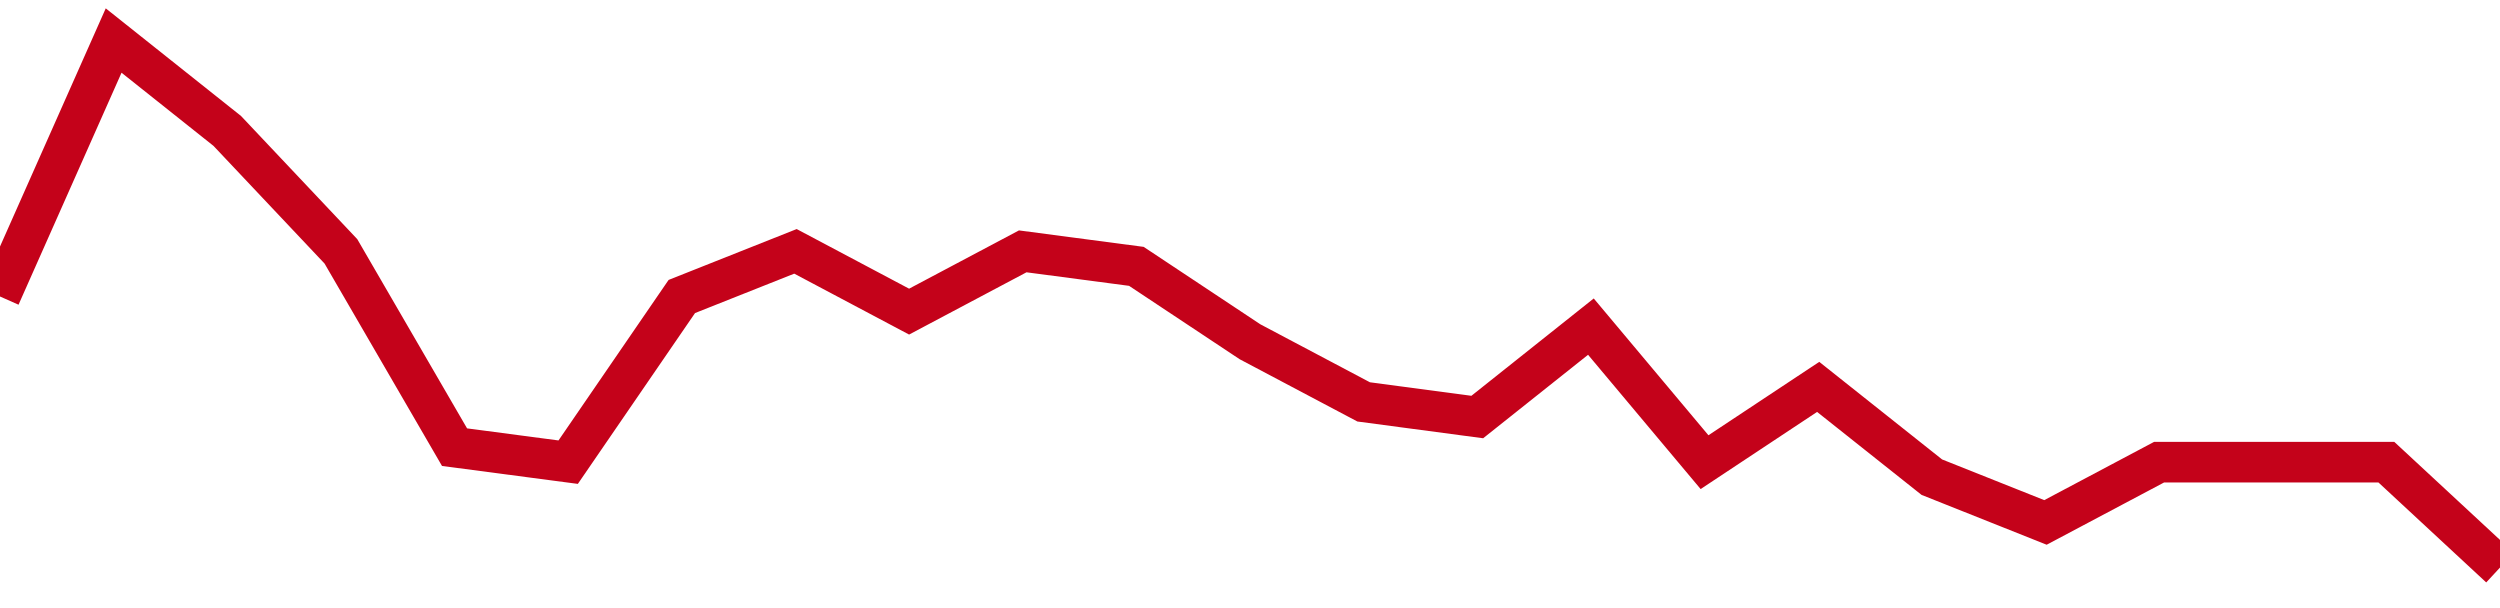 <!-- Generated with https://github.com/jxxe/sparkline/ --><svg viewBox="0 0 185 45" class="sparkline" xmlns="http://www.w3.org/2000/svg"><path class="sparkline--fill" d="M 0 21.94 L 0 21.94 L 8.409 3 L 16.818 9.69 L 25.227 18.6 L 33.636 33.09 L 42.045 34.2 L 50.455 21.94 L 58.864 18.6 L 67.273 23.06 L 75.682 18.6 L 84.091 19.71 L 92.5 25.29 L 100.909 29.74 L 109.318 30.86 L 117.727 24.17 L 126.136 34.2 L 134.545 28.63 L 142.955 35.31 L 151.364 38.66 L 159.773 34.2 L 168.182 34.2 L 176.591 34.2 L 185 42 V 45 L 0 45 Z" stroke="none" fill="none" ></path><path class="sparkline--line" d="M 0 21.94 L 0 21.94 L 8.409 3 L 16.818 9.69 L 25.227 18.6 L 33.636 33.09 L 42.045 34.2 L 50.455 21.94 L 58.864 18.6 L 67.273 23.06 L 75.682 18.6 L 84.091 19.71 L 92.5 25.29 L 100.909 29.74 L 109.318 30.86 L 117.727 24.17 L 126.136 34.2 L 134.545 28.63 L 142.955 35.31 L 151.364 38.66 L 159.773 34.2 L 168.182 34.2 L 176.591 34.2 L 185 42" fill="none" stroke-width="3" stroke="#C4021A" ></path></svg>